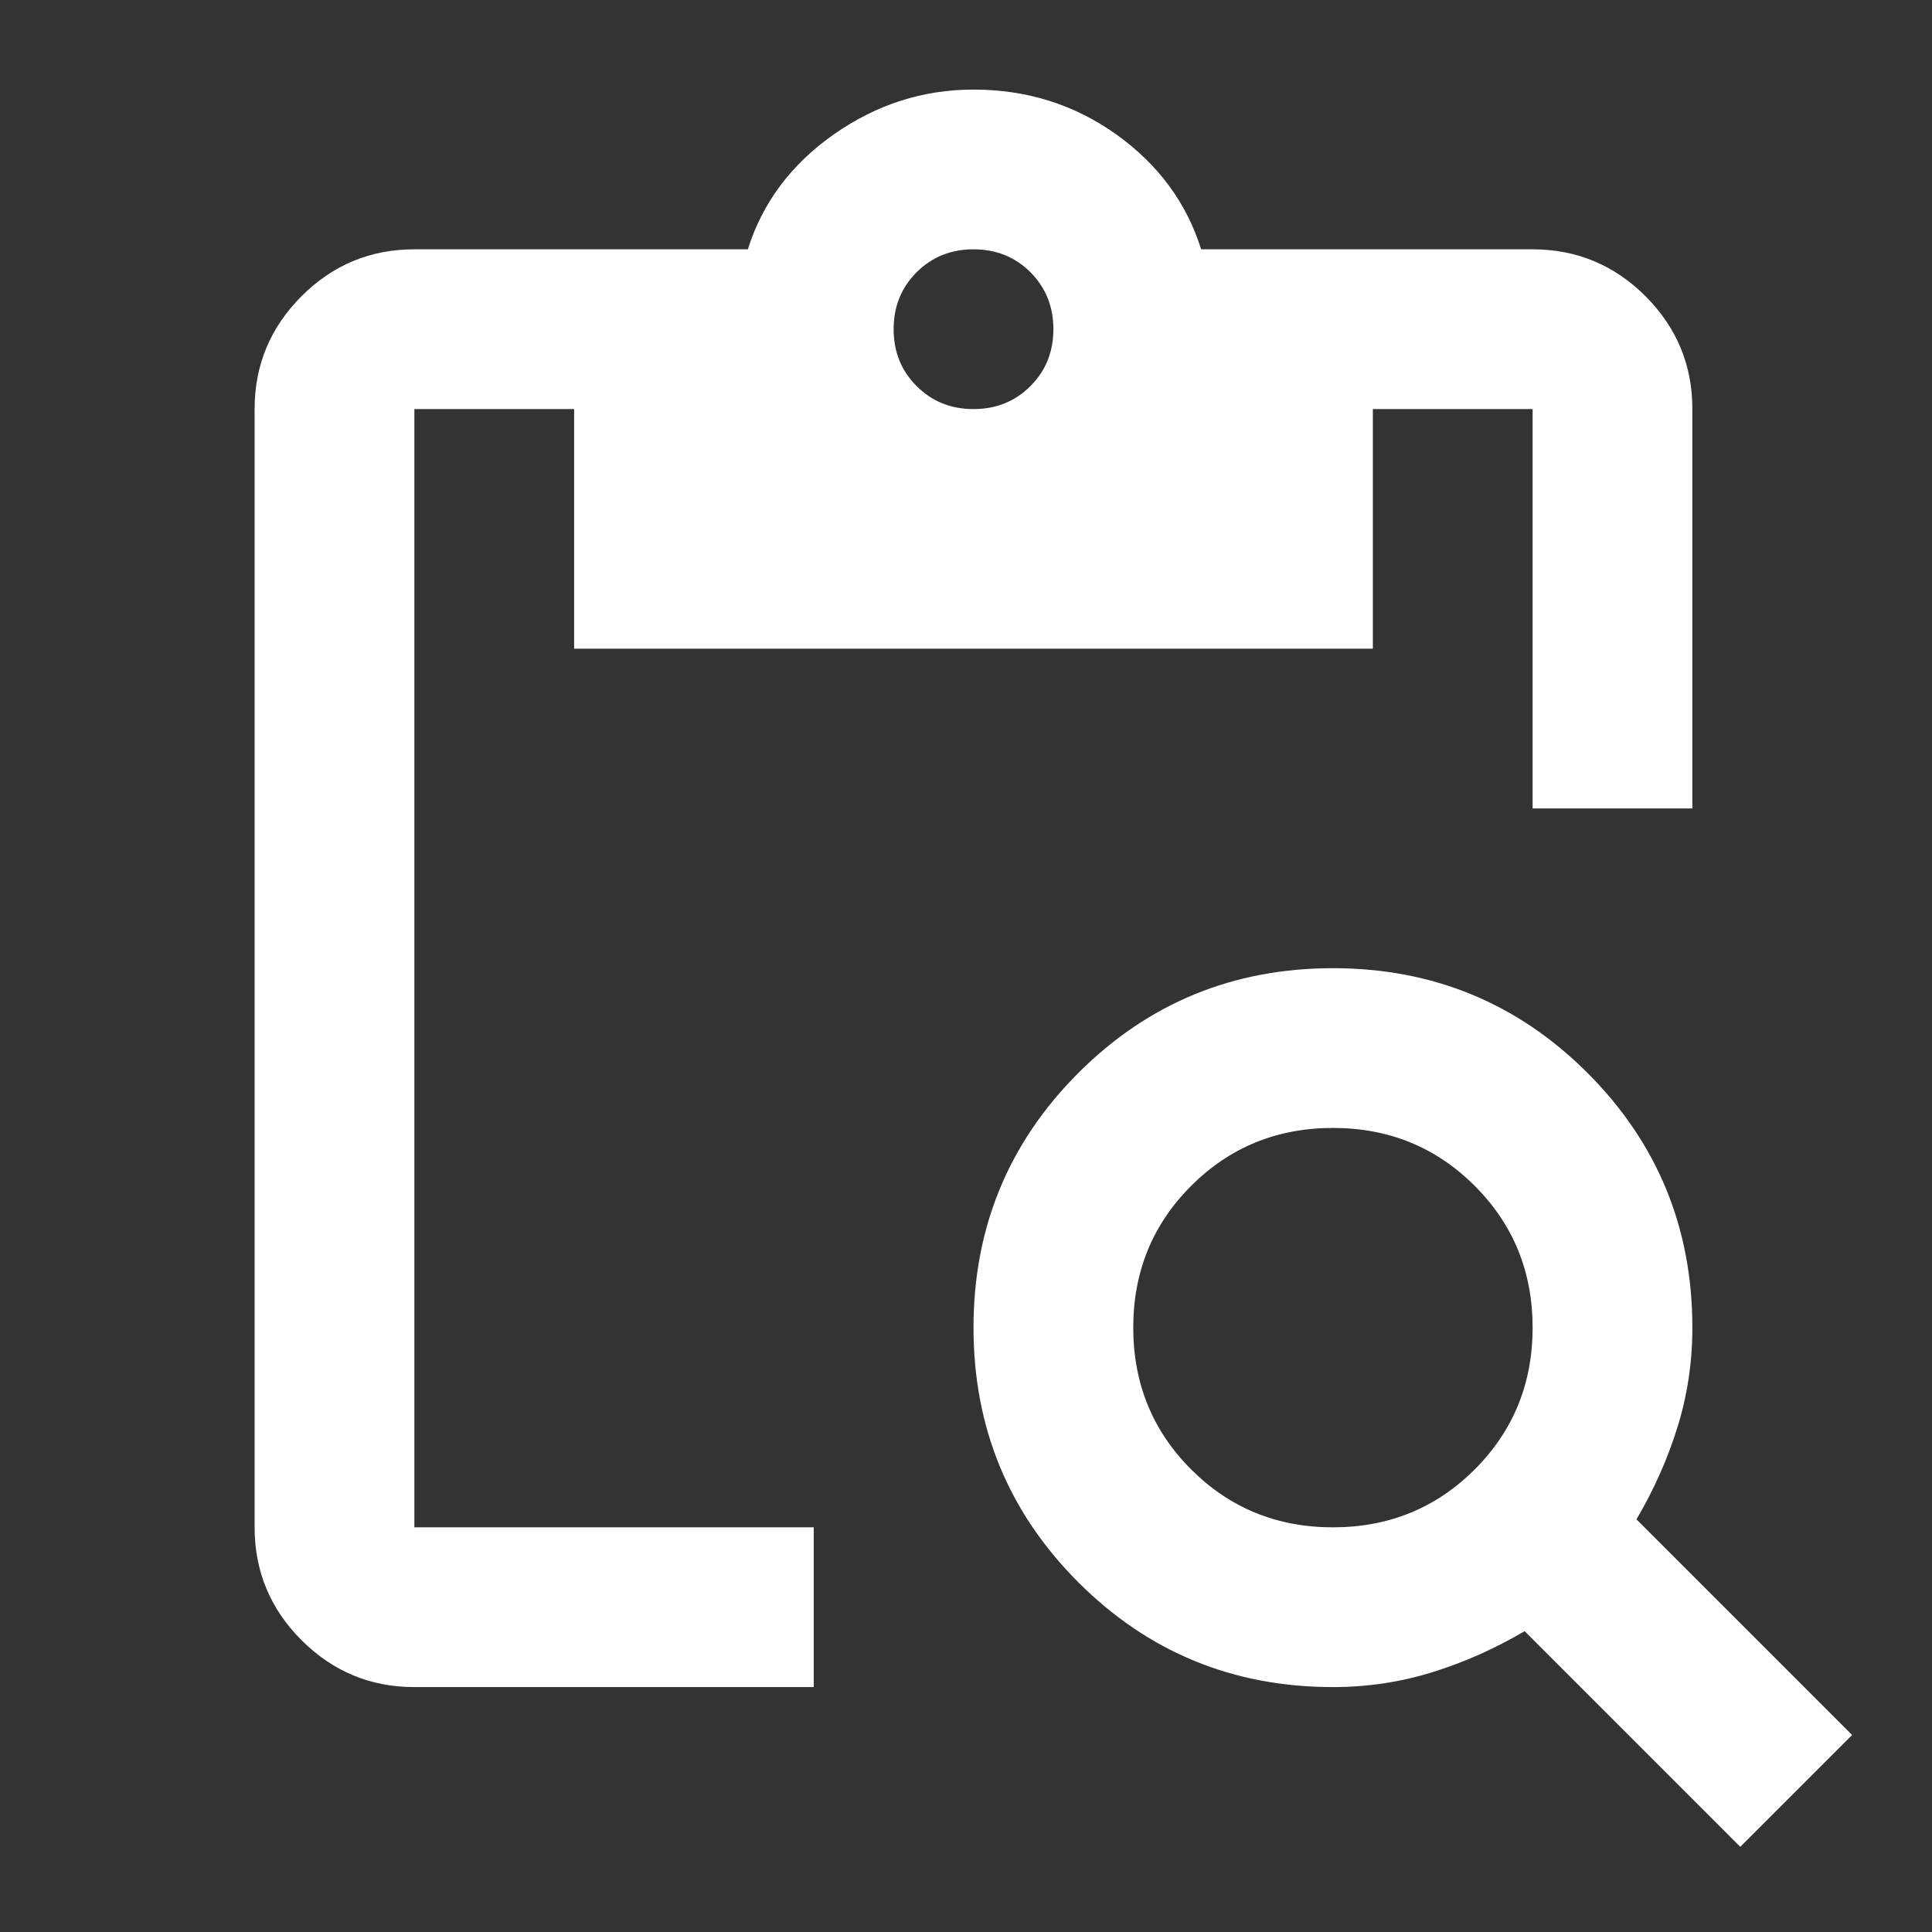 <svg width="61" height="61" viewBox="0 0 61 61" fill="none" xmlns="http://www.w3.org/2000/svg">
<rect x="0" y="0" width="61" height="61" fill="#333333" stroke="none"/>
<mask id="mask0_737_7" style="mask-type:alpha" maskUnits="userSpaceOnUse" x="0" y="0" width="61" height="61">
<rect x="0.474" y="0.306" width="60.526" height="60.526" fill="#D9D9D9"/>
</mask>
<g mask="url(#mask0_737_7)">
<path d="M13.083 53.267C11.696 53.267 10.508 52.773 9.52 51.786C8.533 50.798 8.039 49.61 8.039 48.223V12.916C8.039 11.529 8.533 10.341 9.52 9.352C10.508 8.365 11.696 7.872 13.083 7.872H23.612C24.075 6.401 24.978 5.192 26.323 4.245C27.669 3.301 29.14 2.828 30.737 2.828C32.418 2.828 33.921 3.301 35.246 4.245C36.569 5.192 37.462 6.401 37.924 7.872H48.39C49.777 7.872 50.965 8.365 51.954 9.352C52.941 10.341 53.434 11.529 53.434 12.916V25.526H48.39V12.916H43.346V20.482H18.127V12.916H13.083V48.223H25.693V53.267H13.083ZM54.947 58.311L48.138 51.501C47.213 52.048 46.247 52.478 45.238 52.793C44.229 53.109 43.178 53.267 42.086 53.267C38.933 53.267 36.253 52.164 34.046 49.958C31.84 47.75 30.737 45.071 30.737 41.918C30.737 38.766 31.84 36.086 34.046 33.878C36.253 31.672 38.933 30.569 42.086 30.569C45.238 30.569 47.918 31.672 50.125 33.878C52.331 36.086 53.434 38.766 53.434 41.918C53.434 43.011 53.276 44.062 52.96 45.071C52.646 46.079 52.215 47.046 51.669 47.971L58.478 54.78L54.947 58.311ZM42.086 48.223C43.851 48.223 45.343 47.613 46.562 46.395C47.781 45.175 48.39 43.683 48.39 41.918C48.39 40.153 47.781 38.66 46.562 37.442C45.343 36.223 43.851 35.613 42.086 35.613C40.32 35.613 38.828 36.223 37.609 37.442C36.39 38.66 35.781 40.153 35.781 41.918C35.781 43.683 36.39 45.175 37.609 46.395C38.828 47.613 40.32 48.223 42.086 48.223ZM30.737 12.916C31.451 12.916 32.051 12.674 32.535 12.19C33.017 11.707 33.259 11.108 33.259 10.394C33.259 9.679 33.017 9.08 32.535 8.596C32.051 8.113 31.451 7.872 30.737 7.872C30.022 7.872 29.424 8.113 28.941 8.596C28.457 9.08 28.215 9.679 28.215 10.394C28.215 11.108 28.457 11.707 28.941 12.19C29.424 12.674 30.022 12.916 30.737 12.916Z" fill="white"/>
</g>
</svg>
